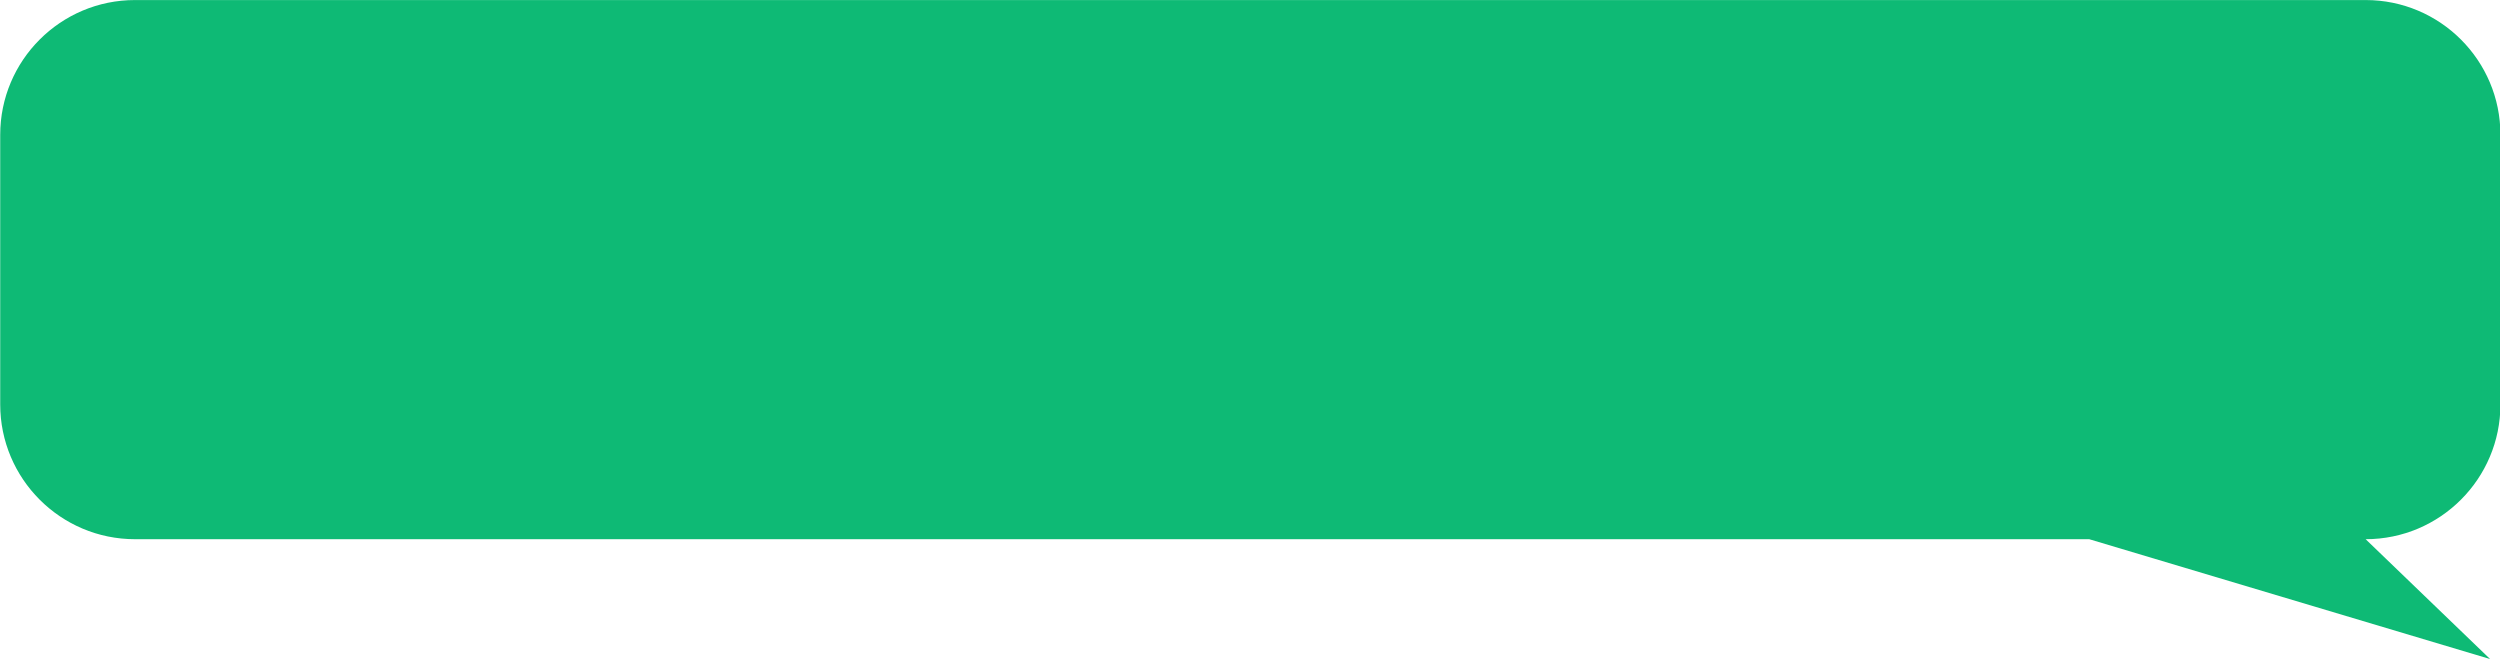 <?xml version="1.0" encoding="UTF-8" standalone="no"?><svg xmlns="http://www.w3.org/2000/svg" xmlns:xlink="http://www.w3.org/1999/xlink" clip-rule="evenodd" fill="#000000" fill-rule="evenodd" height="298.3" preserveAspectRatio="xMidYMid meet" stroke-linejoin="round" stroke-miterlimit="2" version="1" viewBox="0.5 0.1 1131.6 298.3" width="1131.6" zoomAndPan="magnify"><g><g id="change1_1"><path d="M593.544,15.39C593.544,7.306 586.983,0.749 578.901,0.749L336.6,0.749C328.518,0.749 321.957,7.306 321.957,15.39L321.957,44.671C321.957,52.751 328.518,59.315 336.6,59.315L548.876,59.315L592.42,72.333L578.901,59.315C586.983,59.315 593.544,52.751 593.544,44.671L593.544,15.39Z" fill="#0eba75" transform="translate(-1341 -3) scale(4.167)"/></g></g></svg>